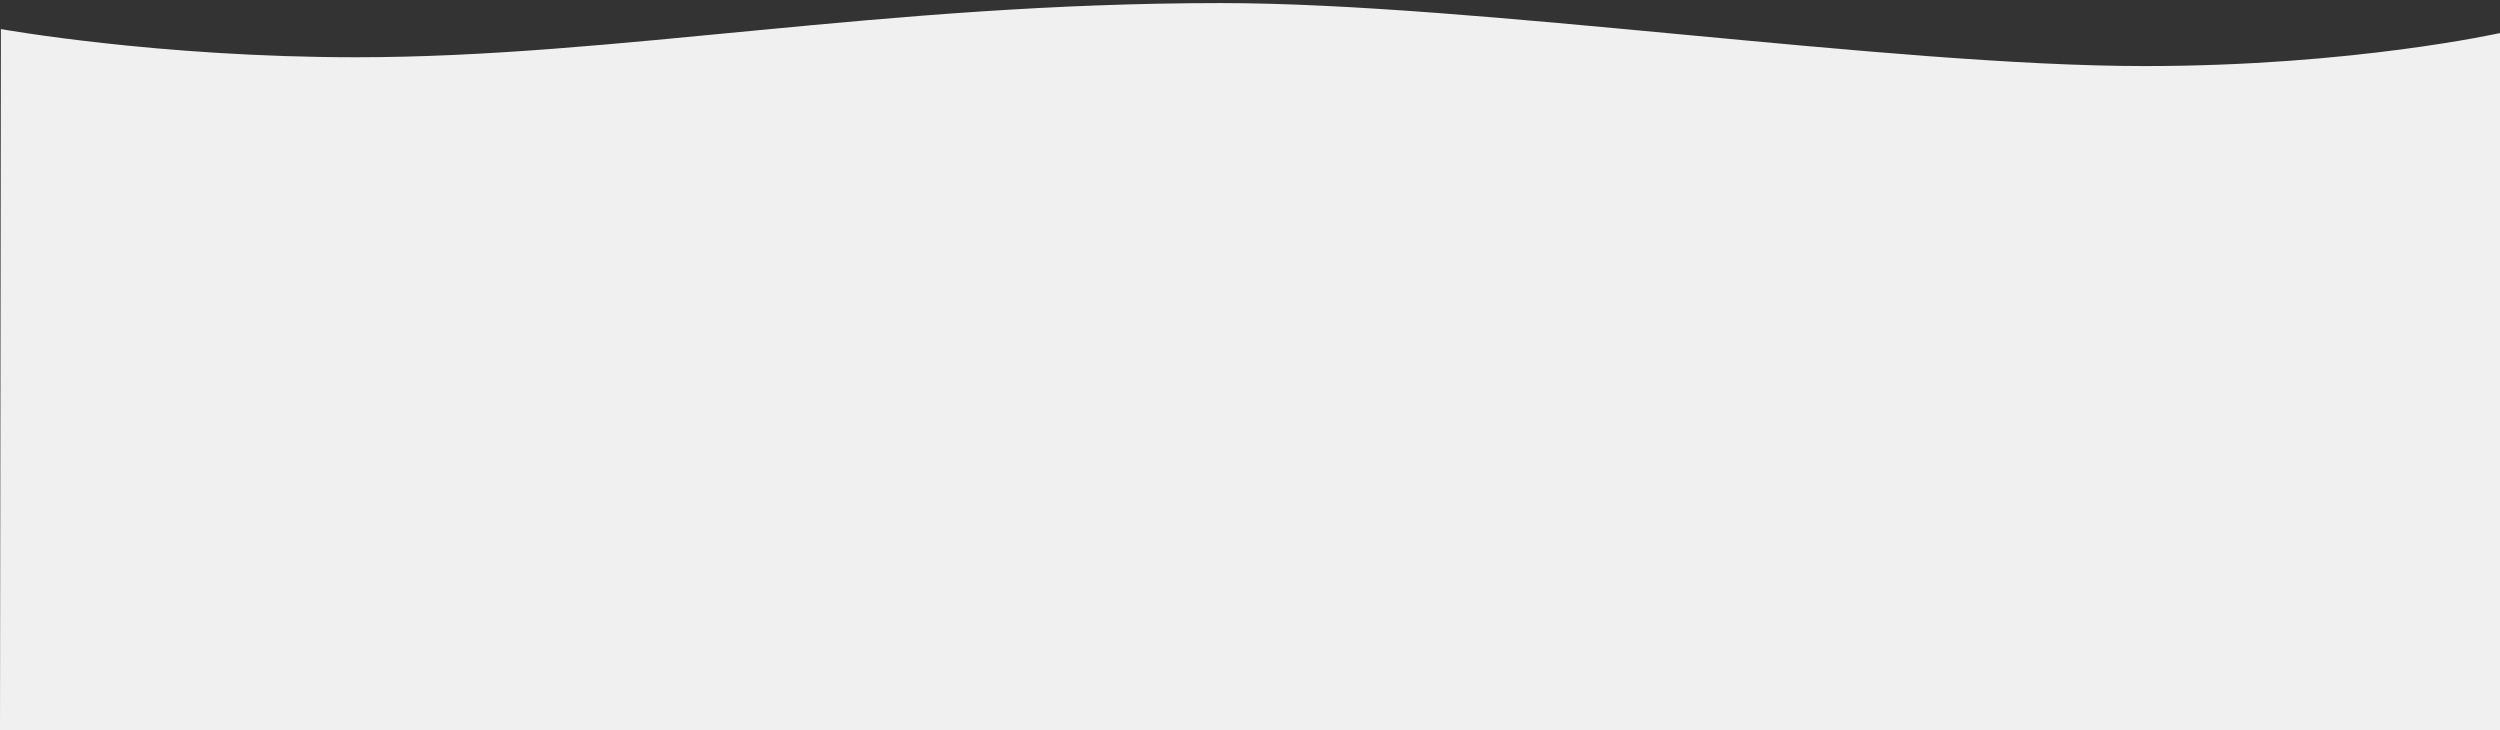 <?xml version="1.0" encoding="utf-8"?>
<!-- Generator: Adobe Illustrator 21.1.0, SVG Export Plug-In . SVG Version: 6.00 Build 0)  -->
<svg version="1.1" xmlns="http://www.w3.org/2000/svg" xmlns:xlink="http://www.w3.org/1999/xlink" x="0px" y="0px"
	 viewBox="0 0 5676 1658" style="enable-background:new 0 0 5676 1658;" xml:space="preserve">
<rect x="0" y="0" width="5676" height="1658" fill="#333333" stroke="none"/>
<style type="text/css">
	.st0{fill:#F0F0F1;}
</style>
<g id="Layer_1">
	<title>Asset 1</title>
	<path class="st0" d="M2,66c0,0,356,64,807,64C1397,130,2004,7,2772,7c576.8,0,1521.2,143,2098,143c471,0,806-75,806-75v1583H0L2,66
		z"/>
</g>
<g id="Layer_2_2_">
</g>
</svg>

